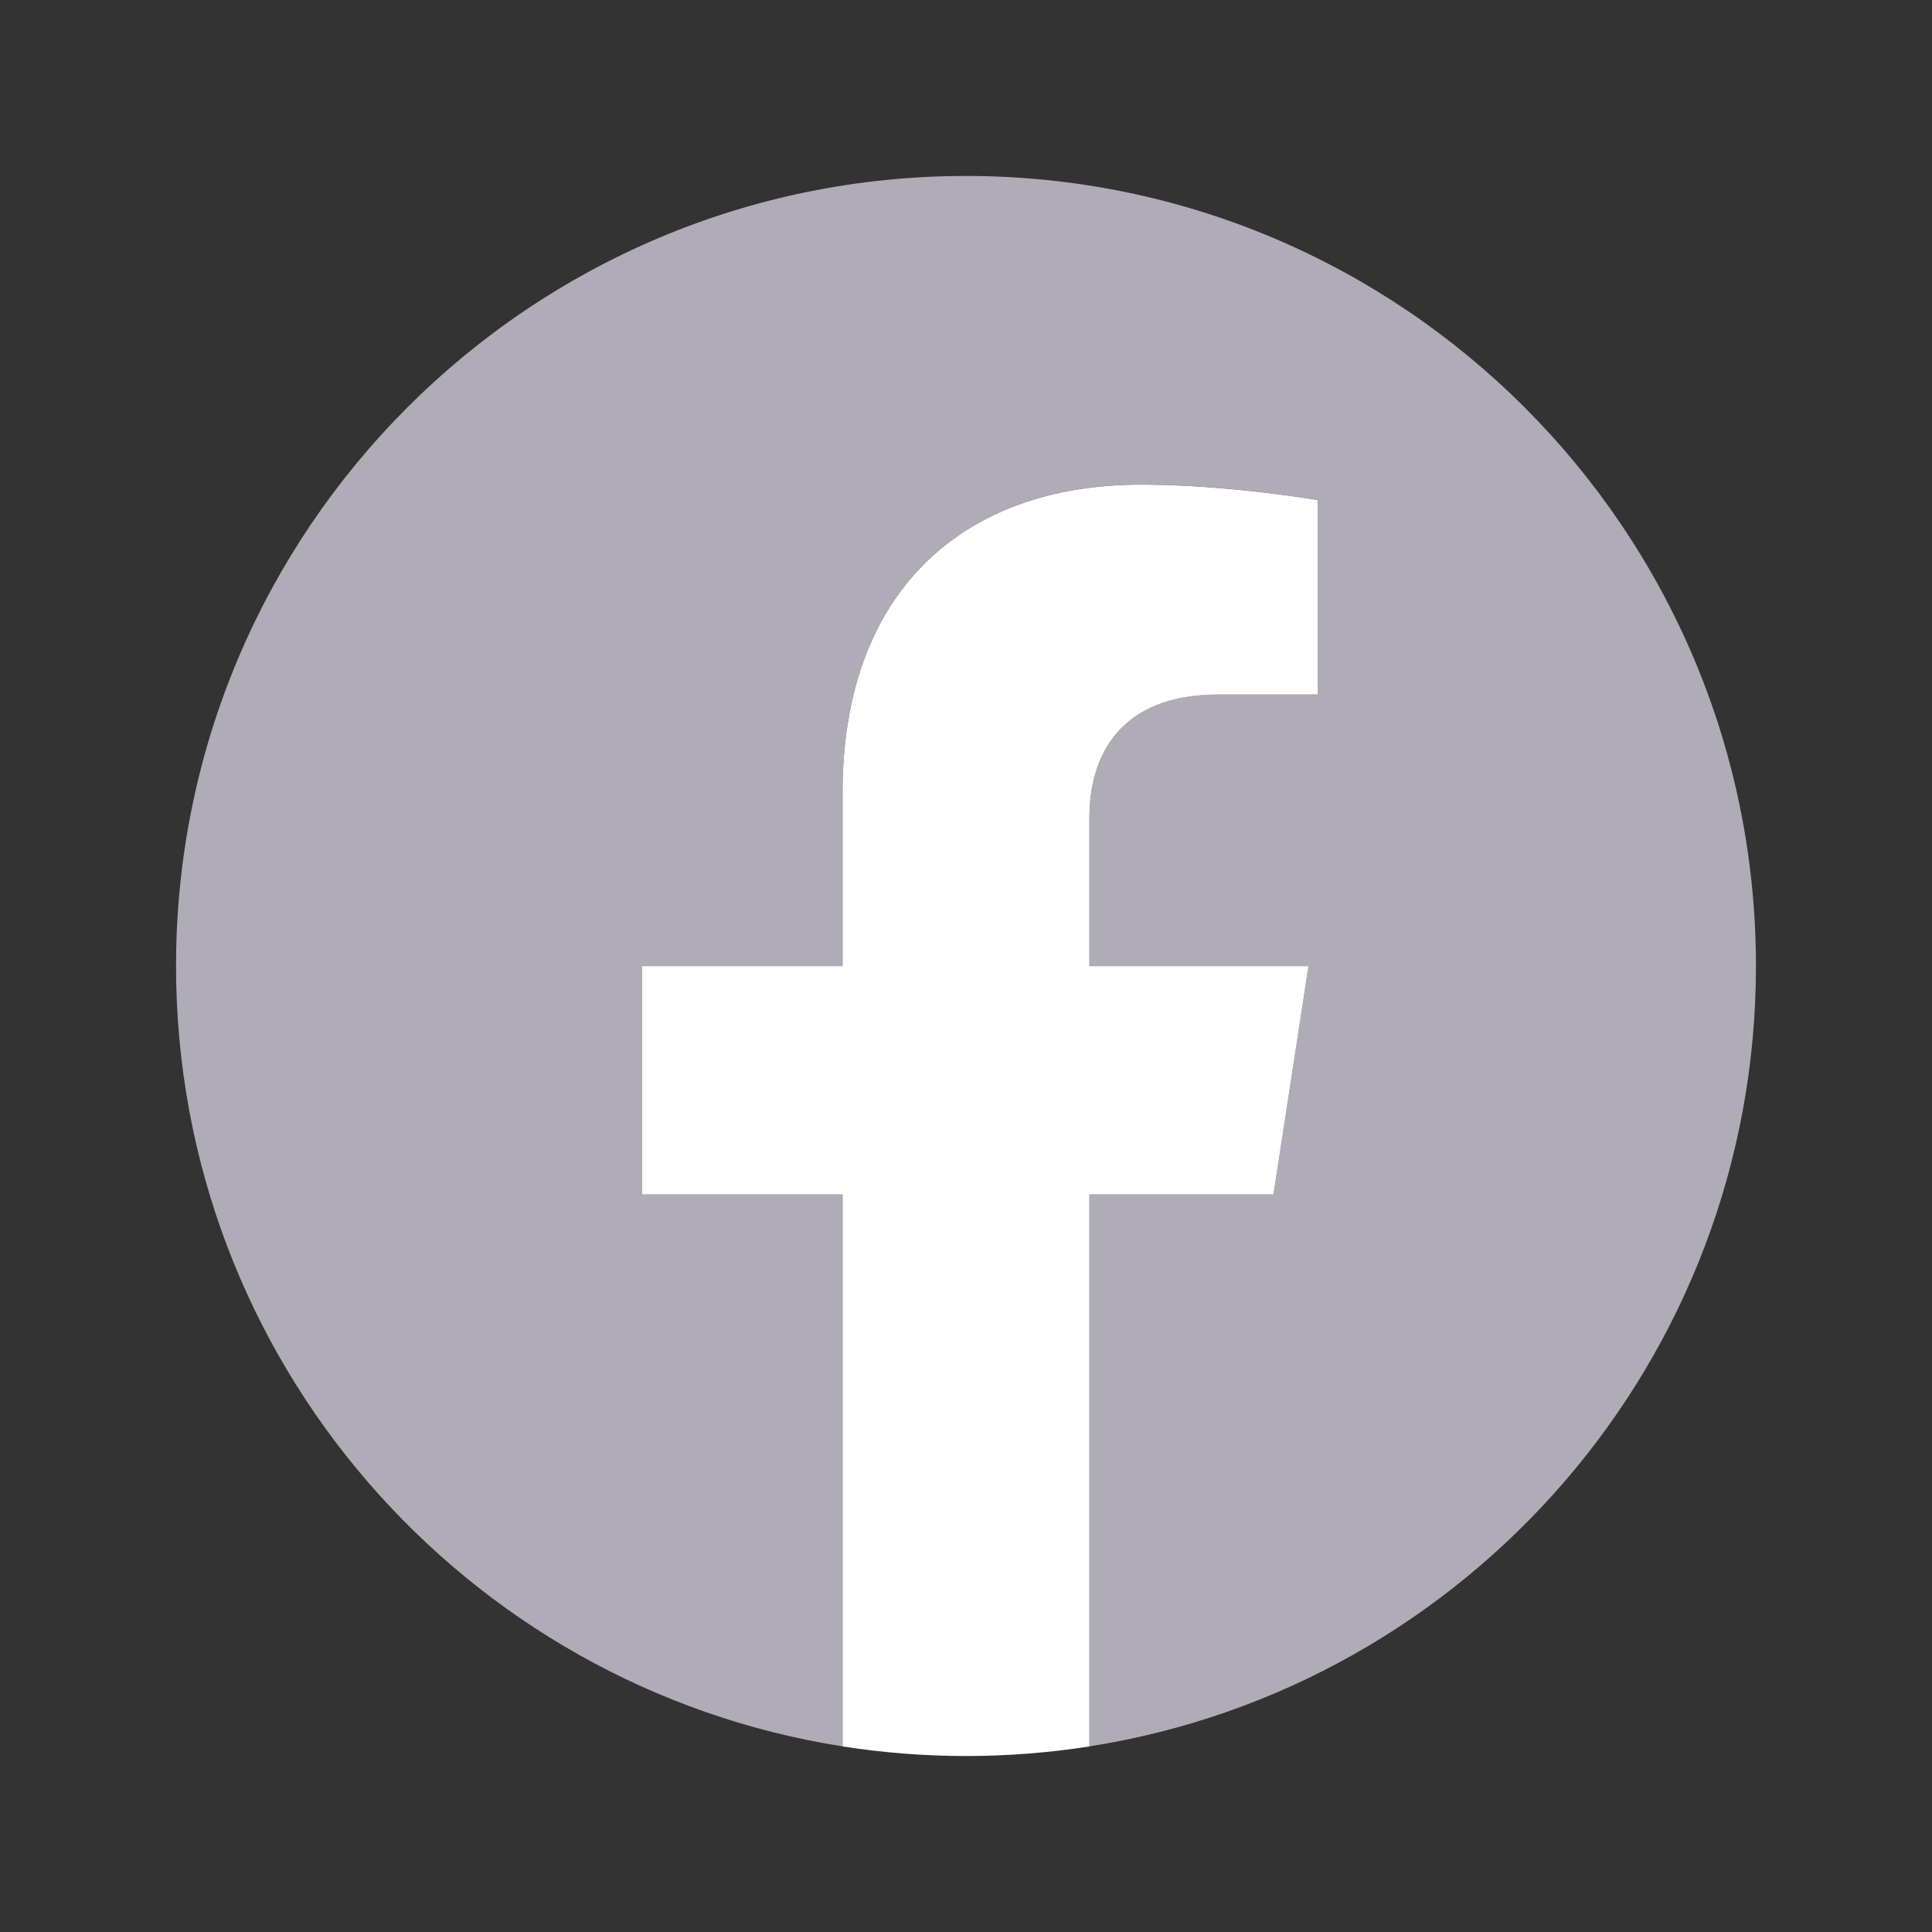 <svg width="25" height="25" viewBox="0 0 25 25" fill="none" xmlns="http://www.w3.org/2000/svg">
<rect x="0" y="0" width="25" height="25" fill="#333333" stroke="none"/>
<path d="M22.722 12.5C22.722 6.854 18.146 2.277 12.5 2.277C6.855 2.277 2.278 6.854 2.278 12.5C2.278 17.602 6.016 21.831 10.903 22.598V15.454H8.307V12.5H10.903V10.248C10.903 7.686 12.429 6.27 14.764 6.27C15.882 6.27 17.052 6.47 17.052 6.47V8.986H15.763C14.493 8.986 14.097 9.774 14.097 10.582V12.5H16.932L16.479 15.454H14.097V22.598C18.984 21.831 22.722 17.602 22.722 12.5Z" fill="#B0ACB7"/>
<path d="M16.479 15.456L16.932 12.501H14.097V10.583C14.097 9.775 14.493 8.987 15.763 8.987H17.052V6.471C17.052 6.471 15.882 6.271 14.764 6.271C12.429 6.271 10.903 7.687 10.903 10.249V12.501H8.307V15.456H10.903V22.599C11.431 22.681 11.965 22.723 12.5 22.723C13.035 22.723 13.569 22.681 14.097 22.599V15.456H16.479Z" fill="white"/>
</svg>
